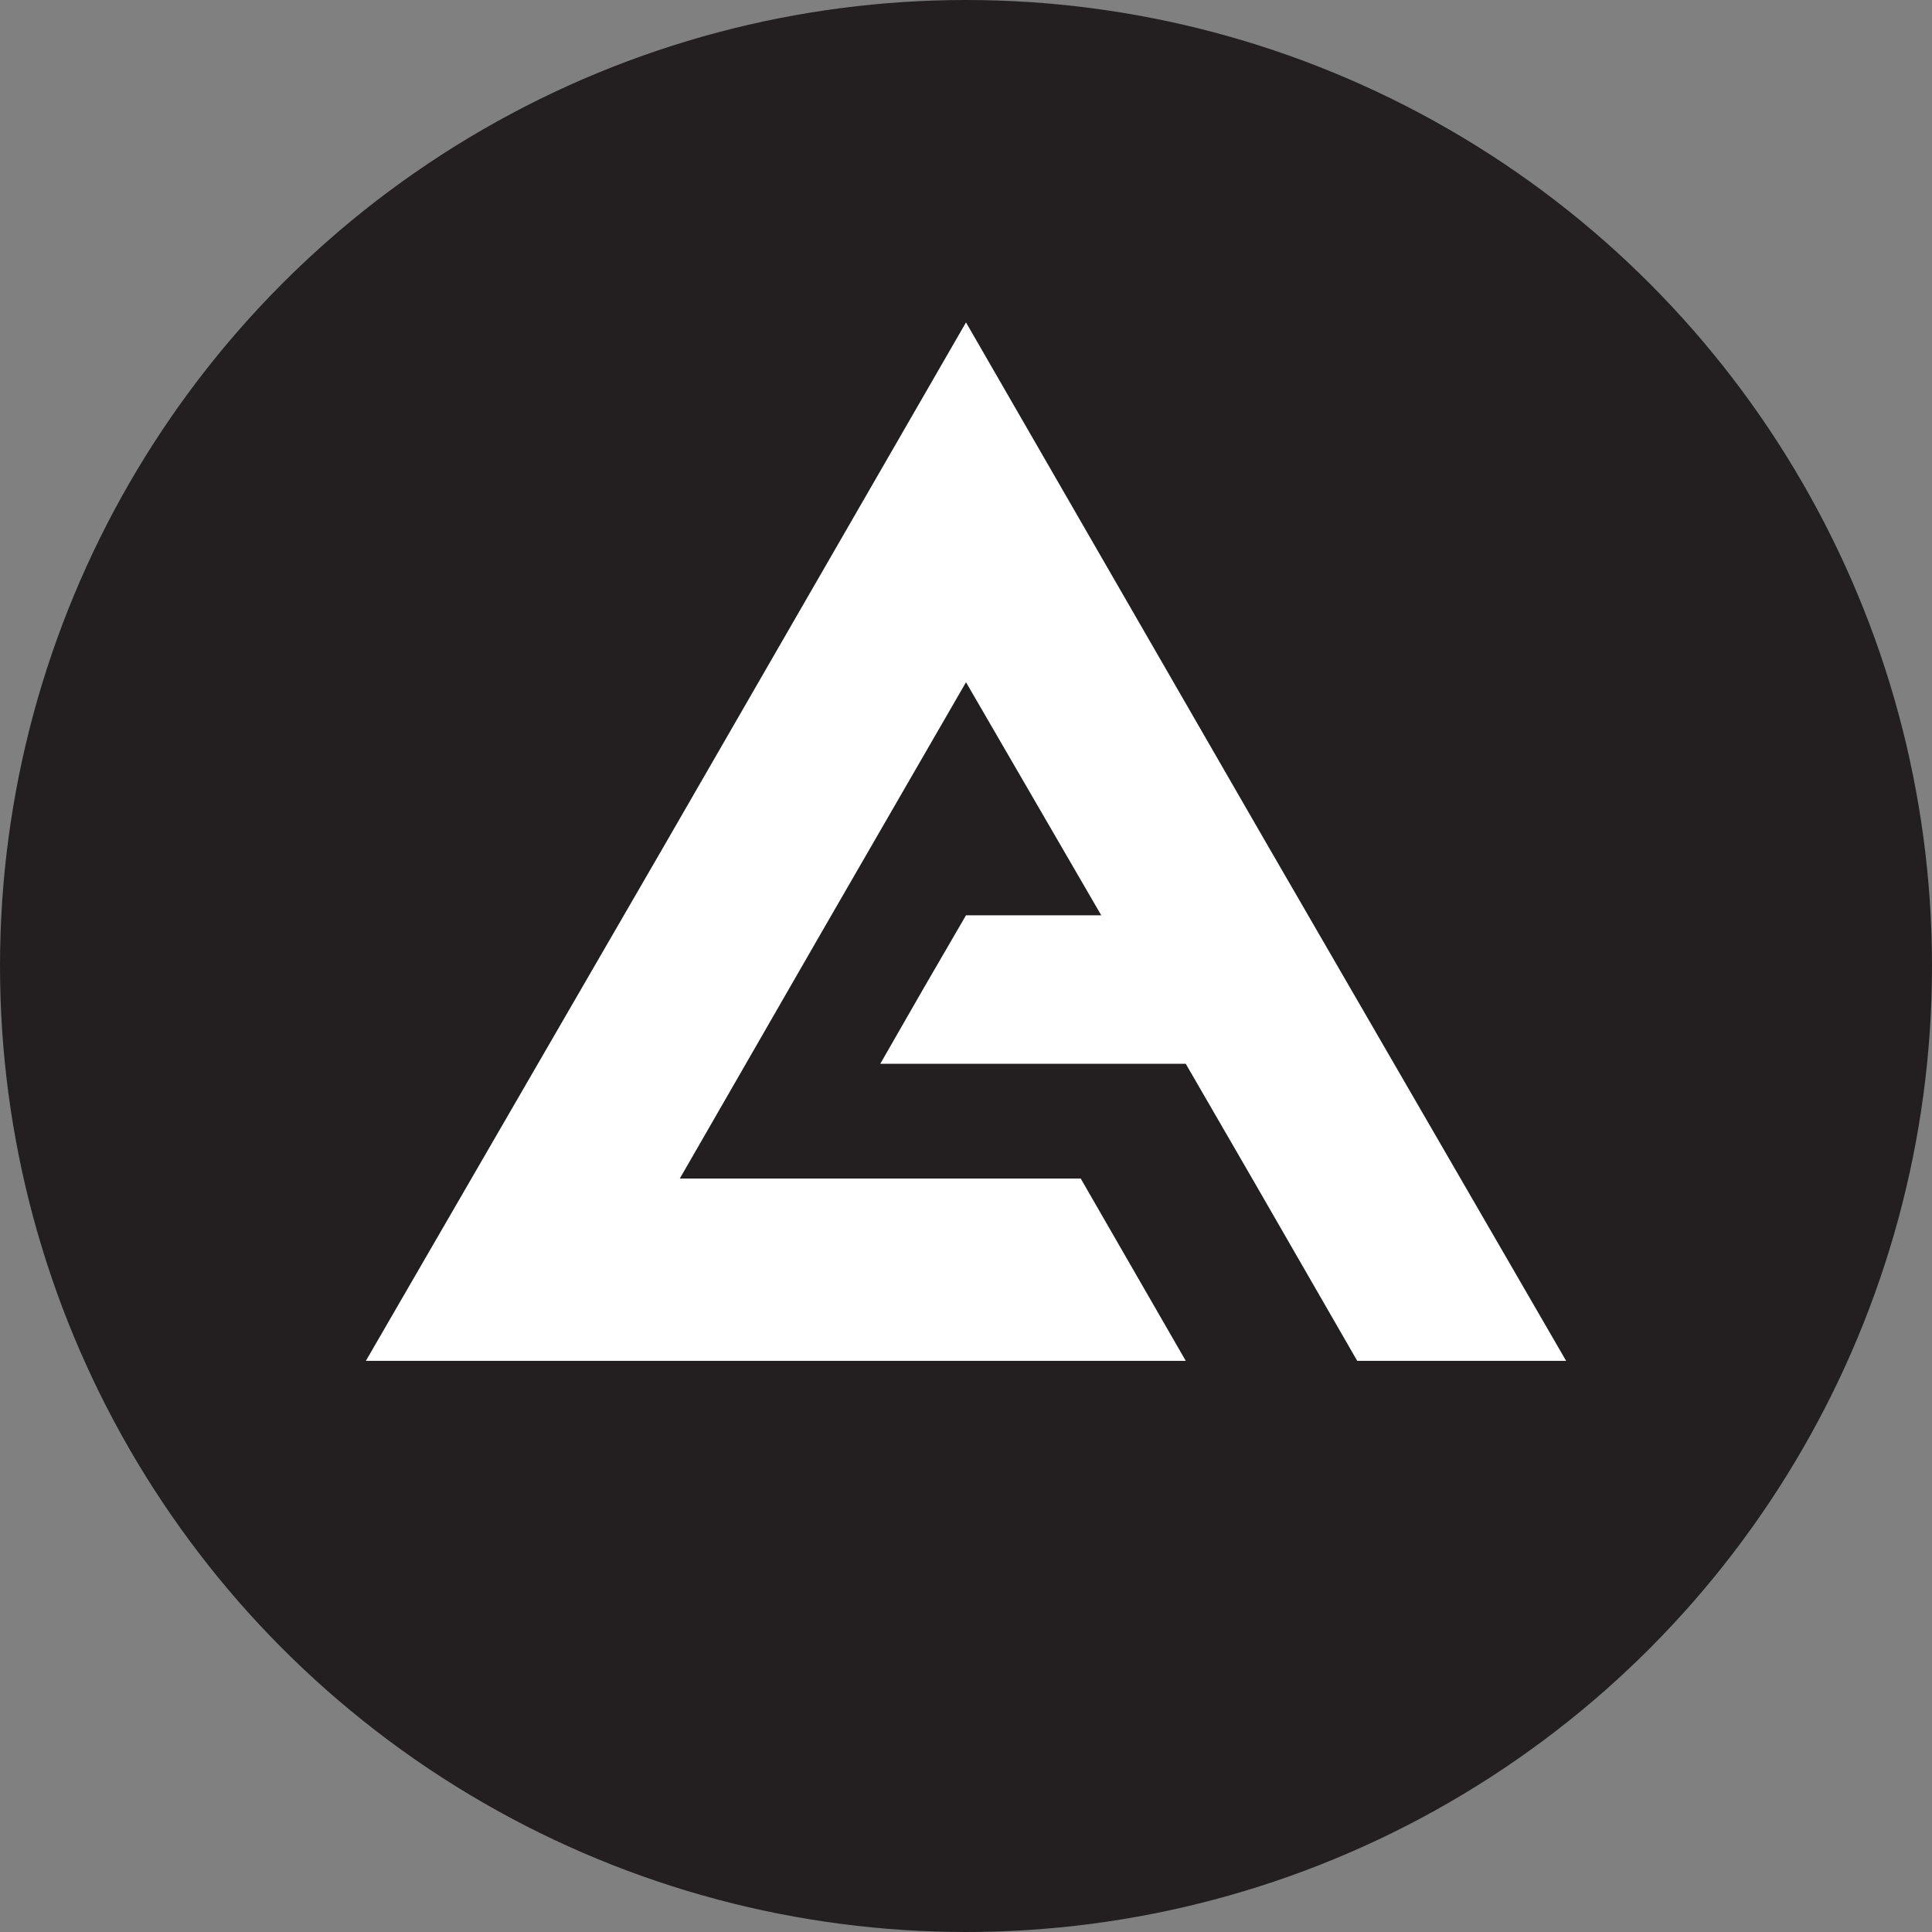 <svg id="Layer_1" data-name="Layer 1" xmlns="http://www.w3.org/2000/svg" viewBox="0 0 16 16"><rect x="0" y="0" width="16" height="16" fill="#808080" stroke="none"/><defs><style>.cls-1{fill:#231f20;}.cls-2{fill:#fff;}</style></defs><circle class="cls-1" cx="8" cy="8" r="8"/><polygon class="cls-2" points="10.48 6.97 8 2.67 5.52 6.97 3.03 11.27 8 11.27 9.82 11.27 8.95 9.76 8 9.76 5.63 9.76 6.81 7.71 8 5.65 9.12 7.58 8 7.58 7.64 8.2 7.29 8.81 8 8.81 8.71 8.81 9.82 8.81 10.37 9.76 10.37 9.76 11.24 11.27 12.97 11.27 10.48 6.97"/></svg>
